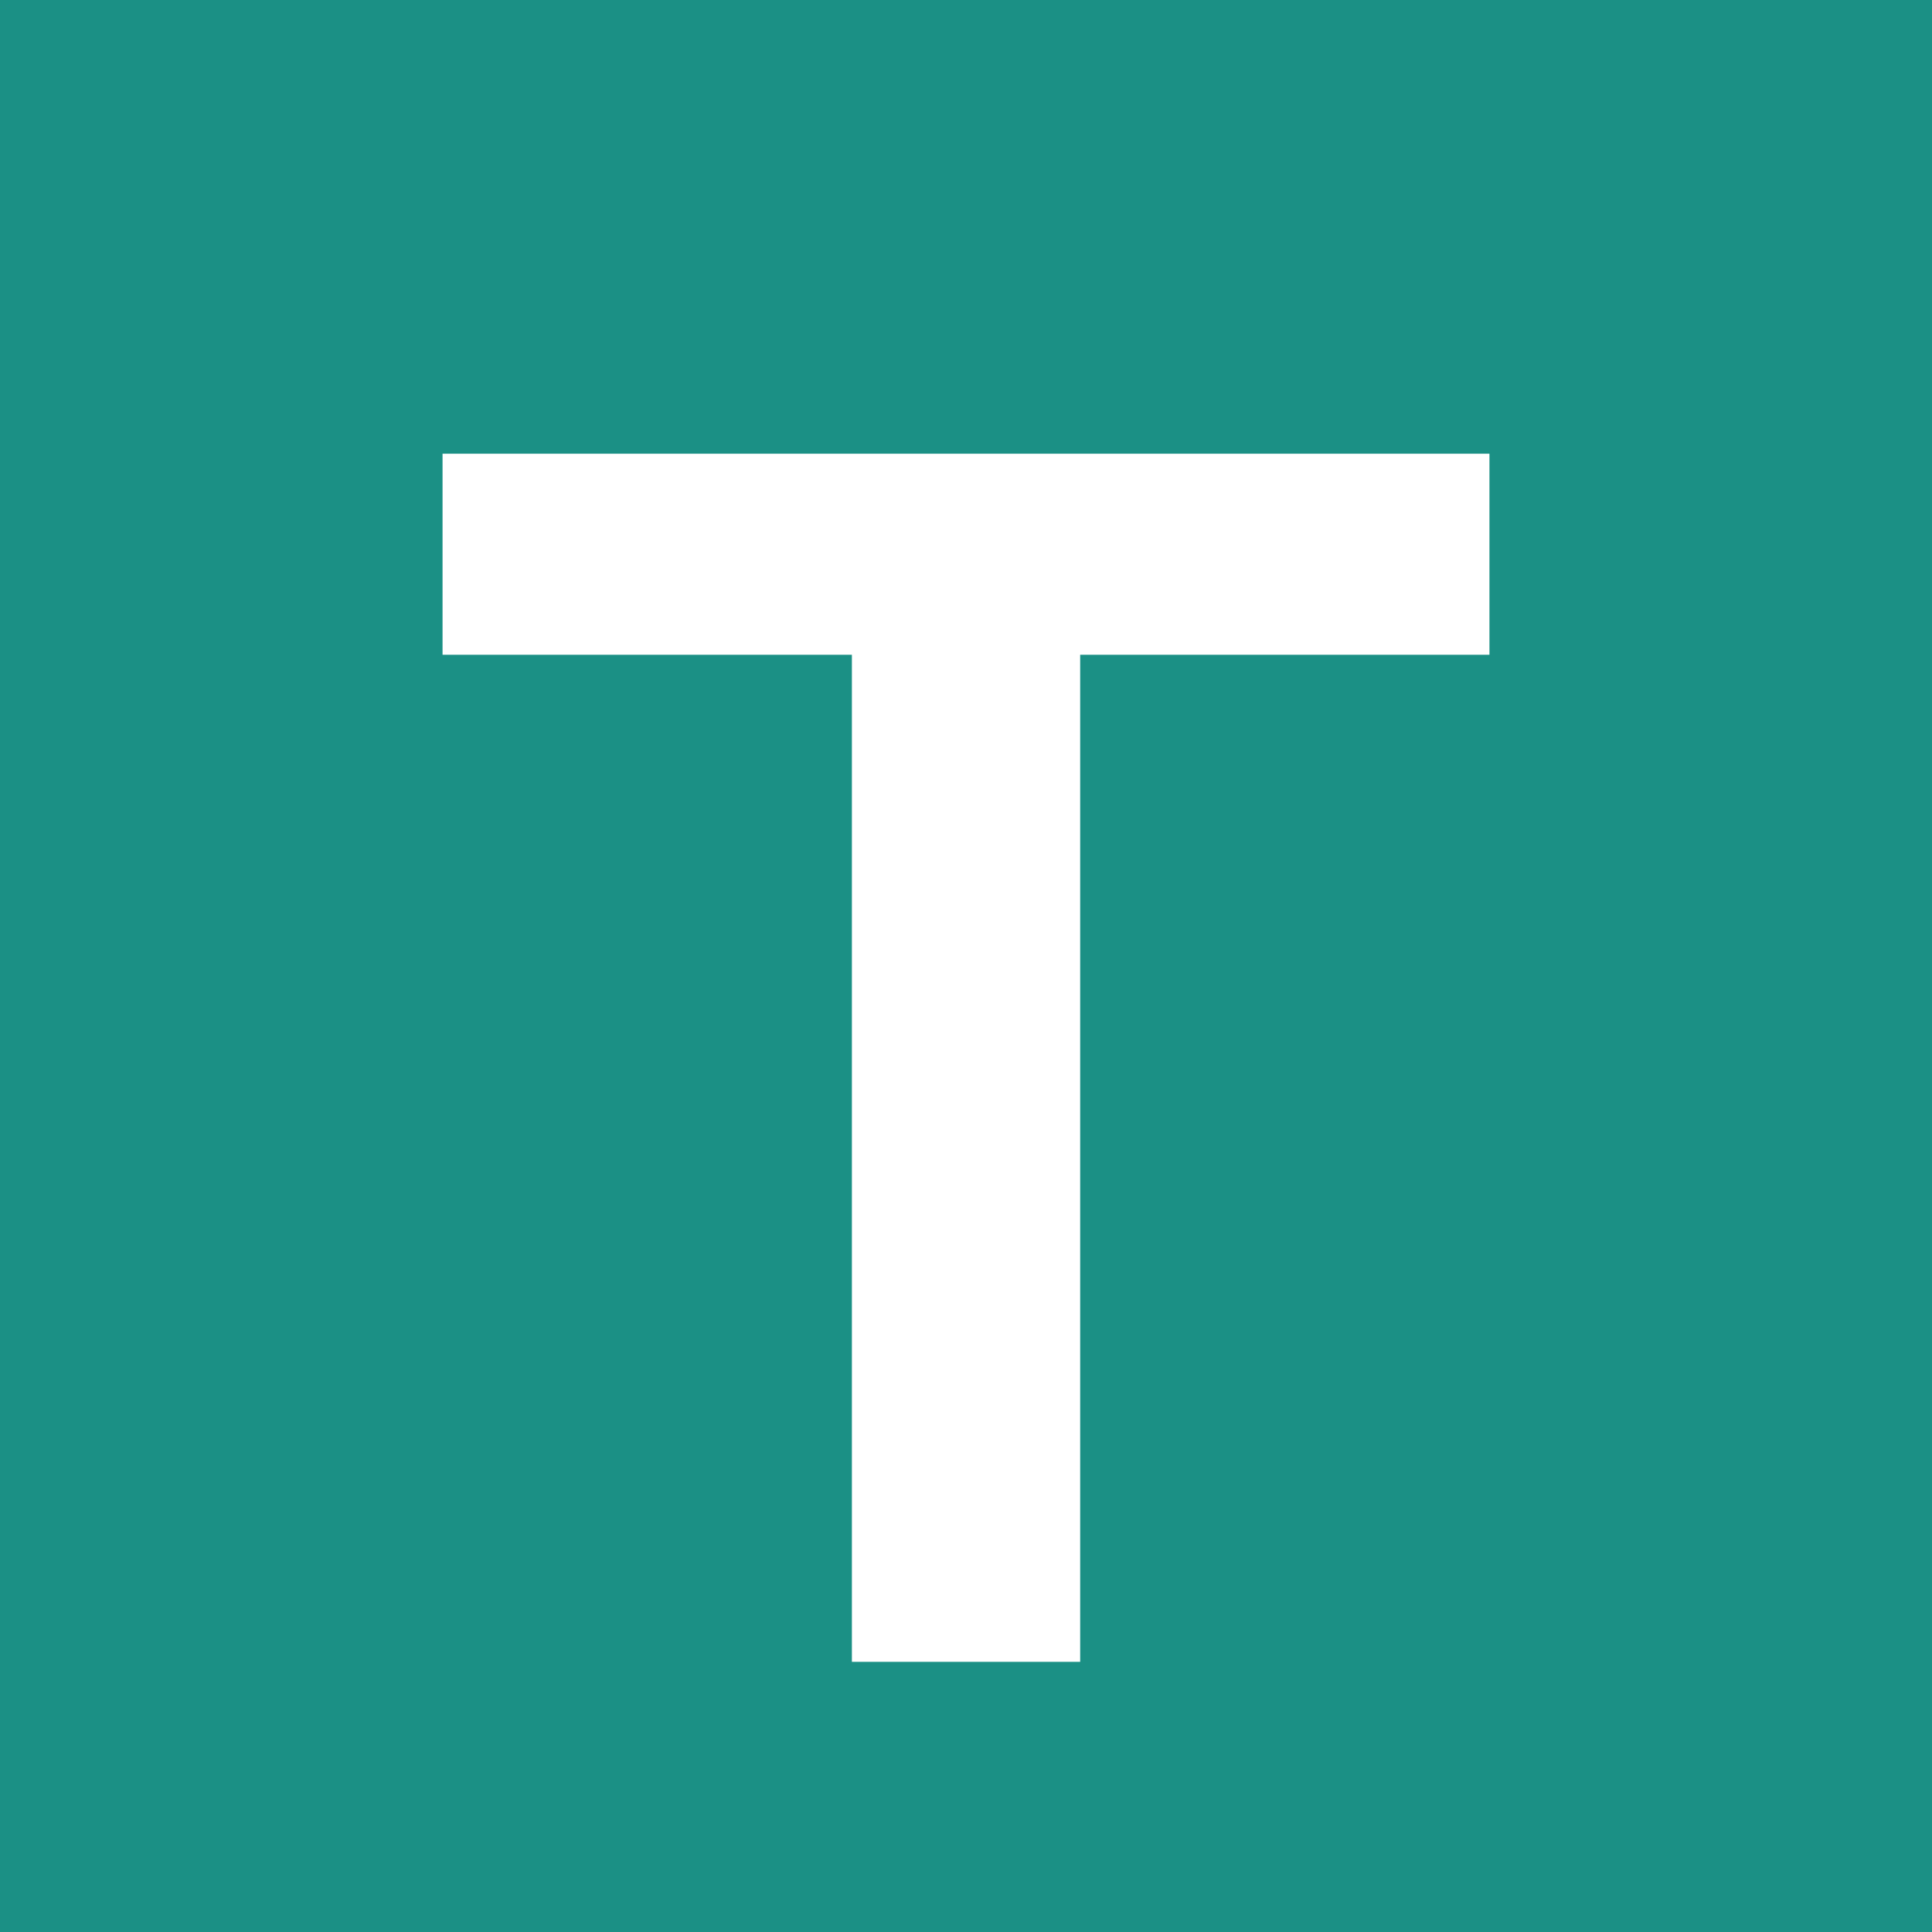 <?xml version="1.0" encoding="utf-8"?>
<!-- Generator: Adobe Illustrator 16.2.2, SVG Export Plug-In . SVG Version: 6.00 Build 0)  -->
<!DOCTYPE svg PUBLIC "-//W3C//DTD SVG 1.1//EN" "http://www.w3.org/Graphics/SVG/1.1/DTD/svg11.dtd">
<svg version="1.1" id="Layer_1" xmlns="http://www.w3.org/2000/svg" xmlns:xlink="http://www.w3.org/1999/xlink" x="0px" y="0px"
	 width="32px" height="32px" viewBox="0 0 32 32" enable-background="new 0 0 32 32" xml:space="preserve">
<g id="Layer_1_1_">
	<rect fill="#1B9085" width="32" height="32"/>
</g>
<g id="Layer_3">
	<g>
		<path fill="#FFFFFF" d="M14.11,10.845H7.33v-3.33h17.34v3.33h-6.779v16.68H14.11V10.845z"/>
	</g>
</g>
</svg>

